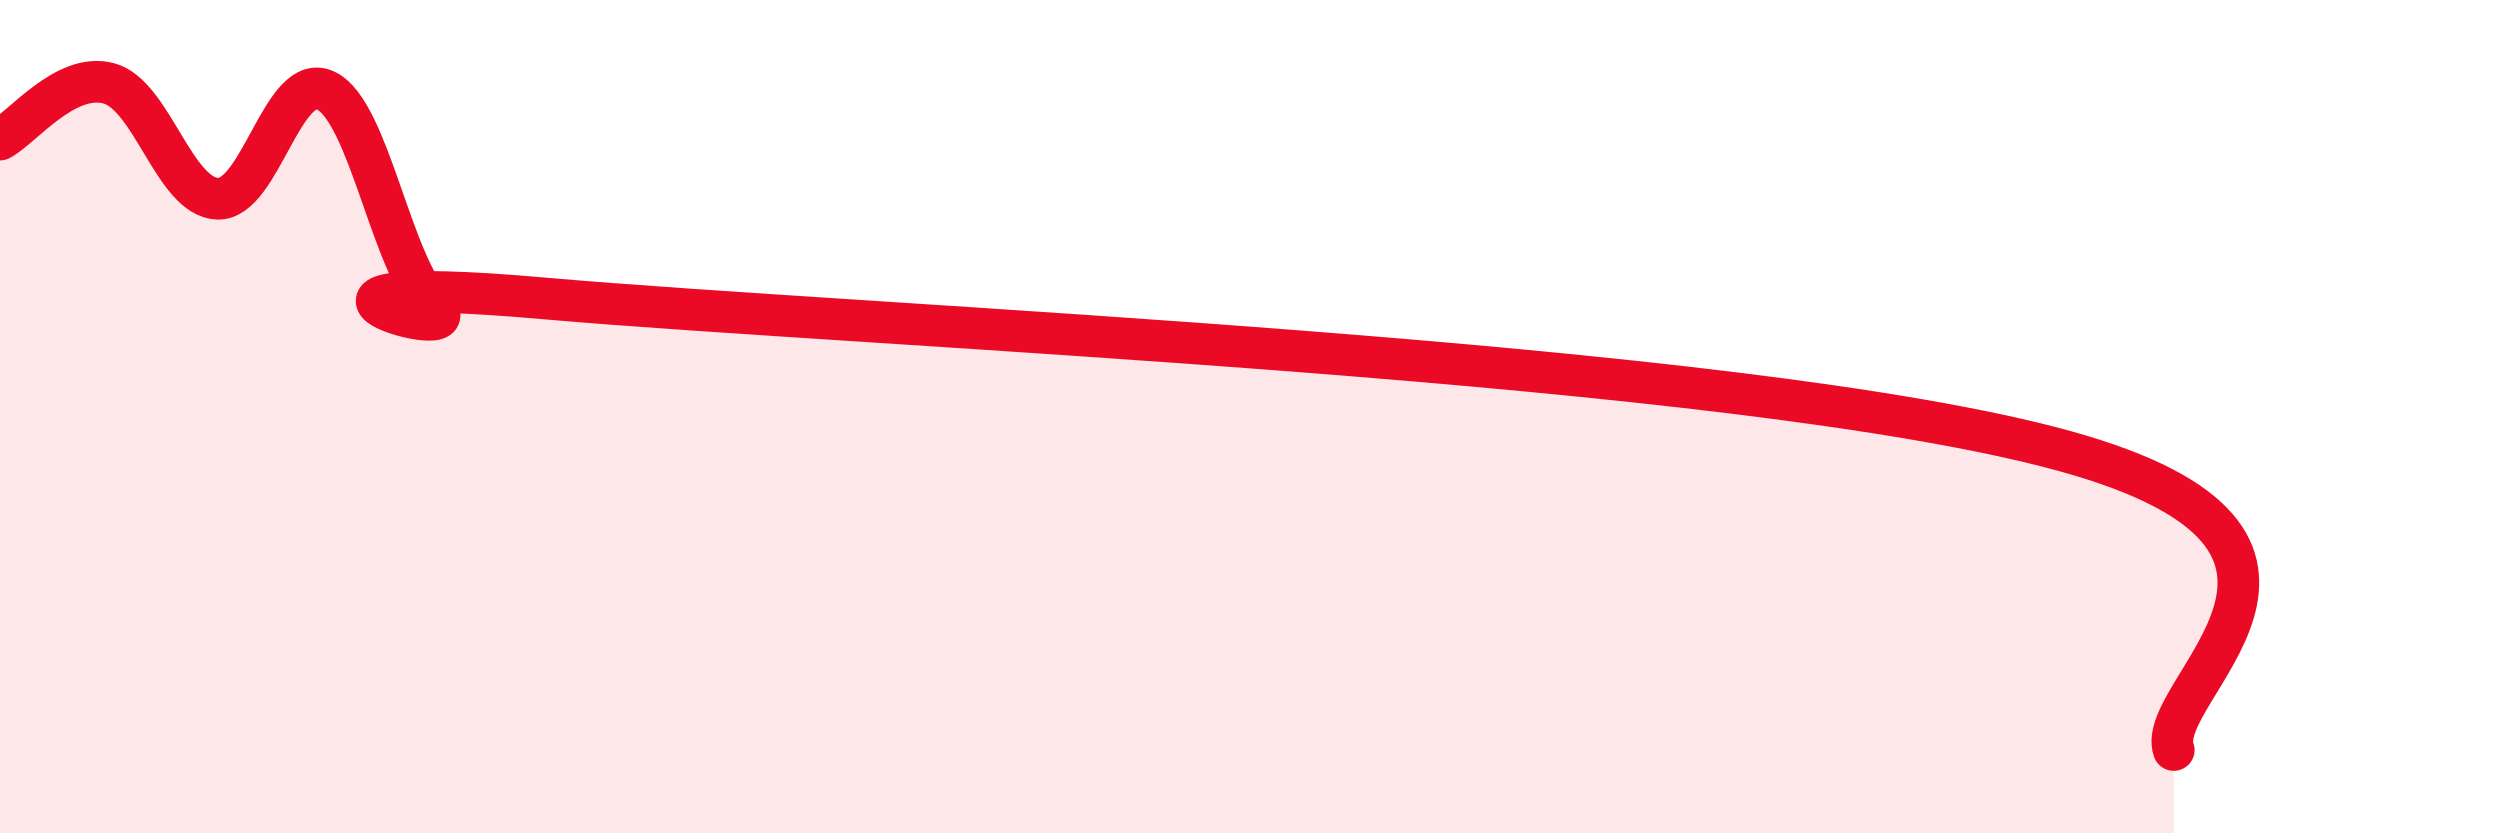 
    <svg width="60" height="20" viewBox="0 0 60 20" xmlns="http://www.w3.org/2000/svg">
      <path
        d="M 0,3.35 C 0.52,3.08 1.57,1.72 2.61,2 C 3.65,2.28 4.18,4.73 5.22,4.77 C 6.26,4.81 6.79,1.66 7.83,2.18 C 8.87,2.7 9.39,6.38 10.43,7.38 C 11.47,8.38 5.21,6.47 13.04,7.16 C 20.87,7.85 41.74,8.66 49.57,10.83 C 57.4,13 51.65,16.57 52.17,18L52.17 20L0 20Z"
        fill="#EB0A25"
        opacity="0.1"
        stroke-linecap="round"
        stroke-linejoin="round"
      />
      <path
        d="M 0,3.35 C 0.52,3.08 1.57,1.72 2.61,2 C 3.65,2.28 4.18,4.73 5.22,4.77 C 6.26,4.81 6.79,1.66 7.83,2.18 C 8.87,2.7 9.39,6.38 10.43,7.38 C 11.47,8.38 5.21,6.47 13.04,7.16 C 20.87,7.85 41.74,8.66 49.57,10.83 C 57.4,13 51.65,16.57 52.17,18"
        stroke="#EB0A25"
        stroke-width="1"
        fill="none"
        stroke-linecap="round"
        stroke-linejoin="round"
      />
    </svg>
  